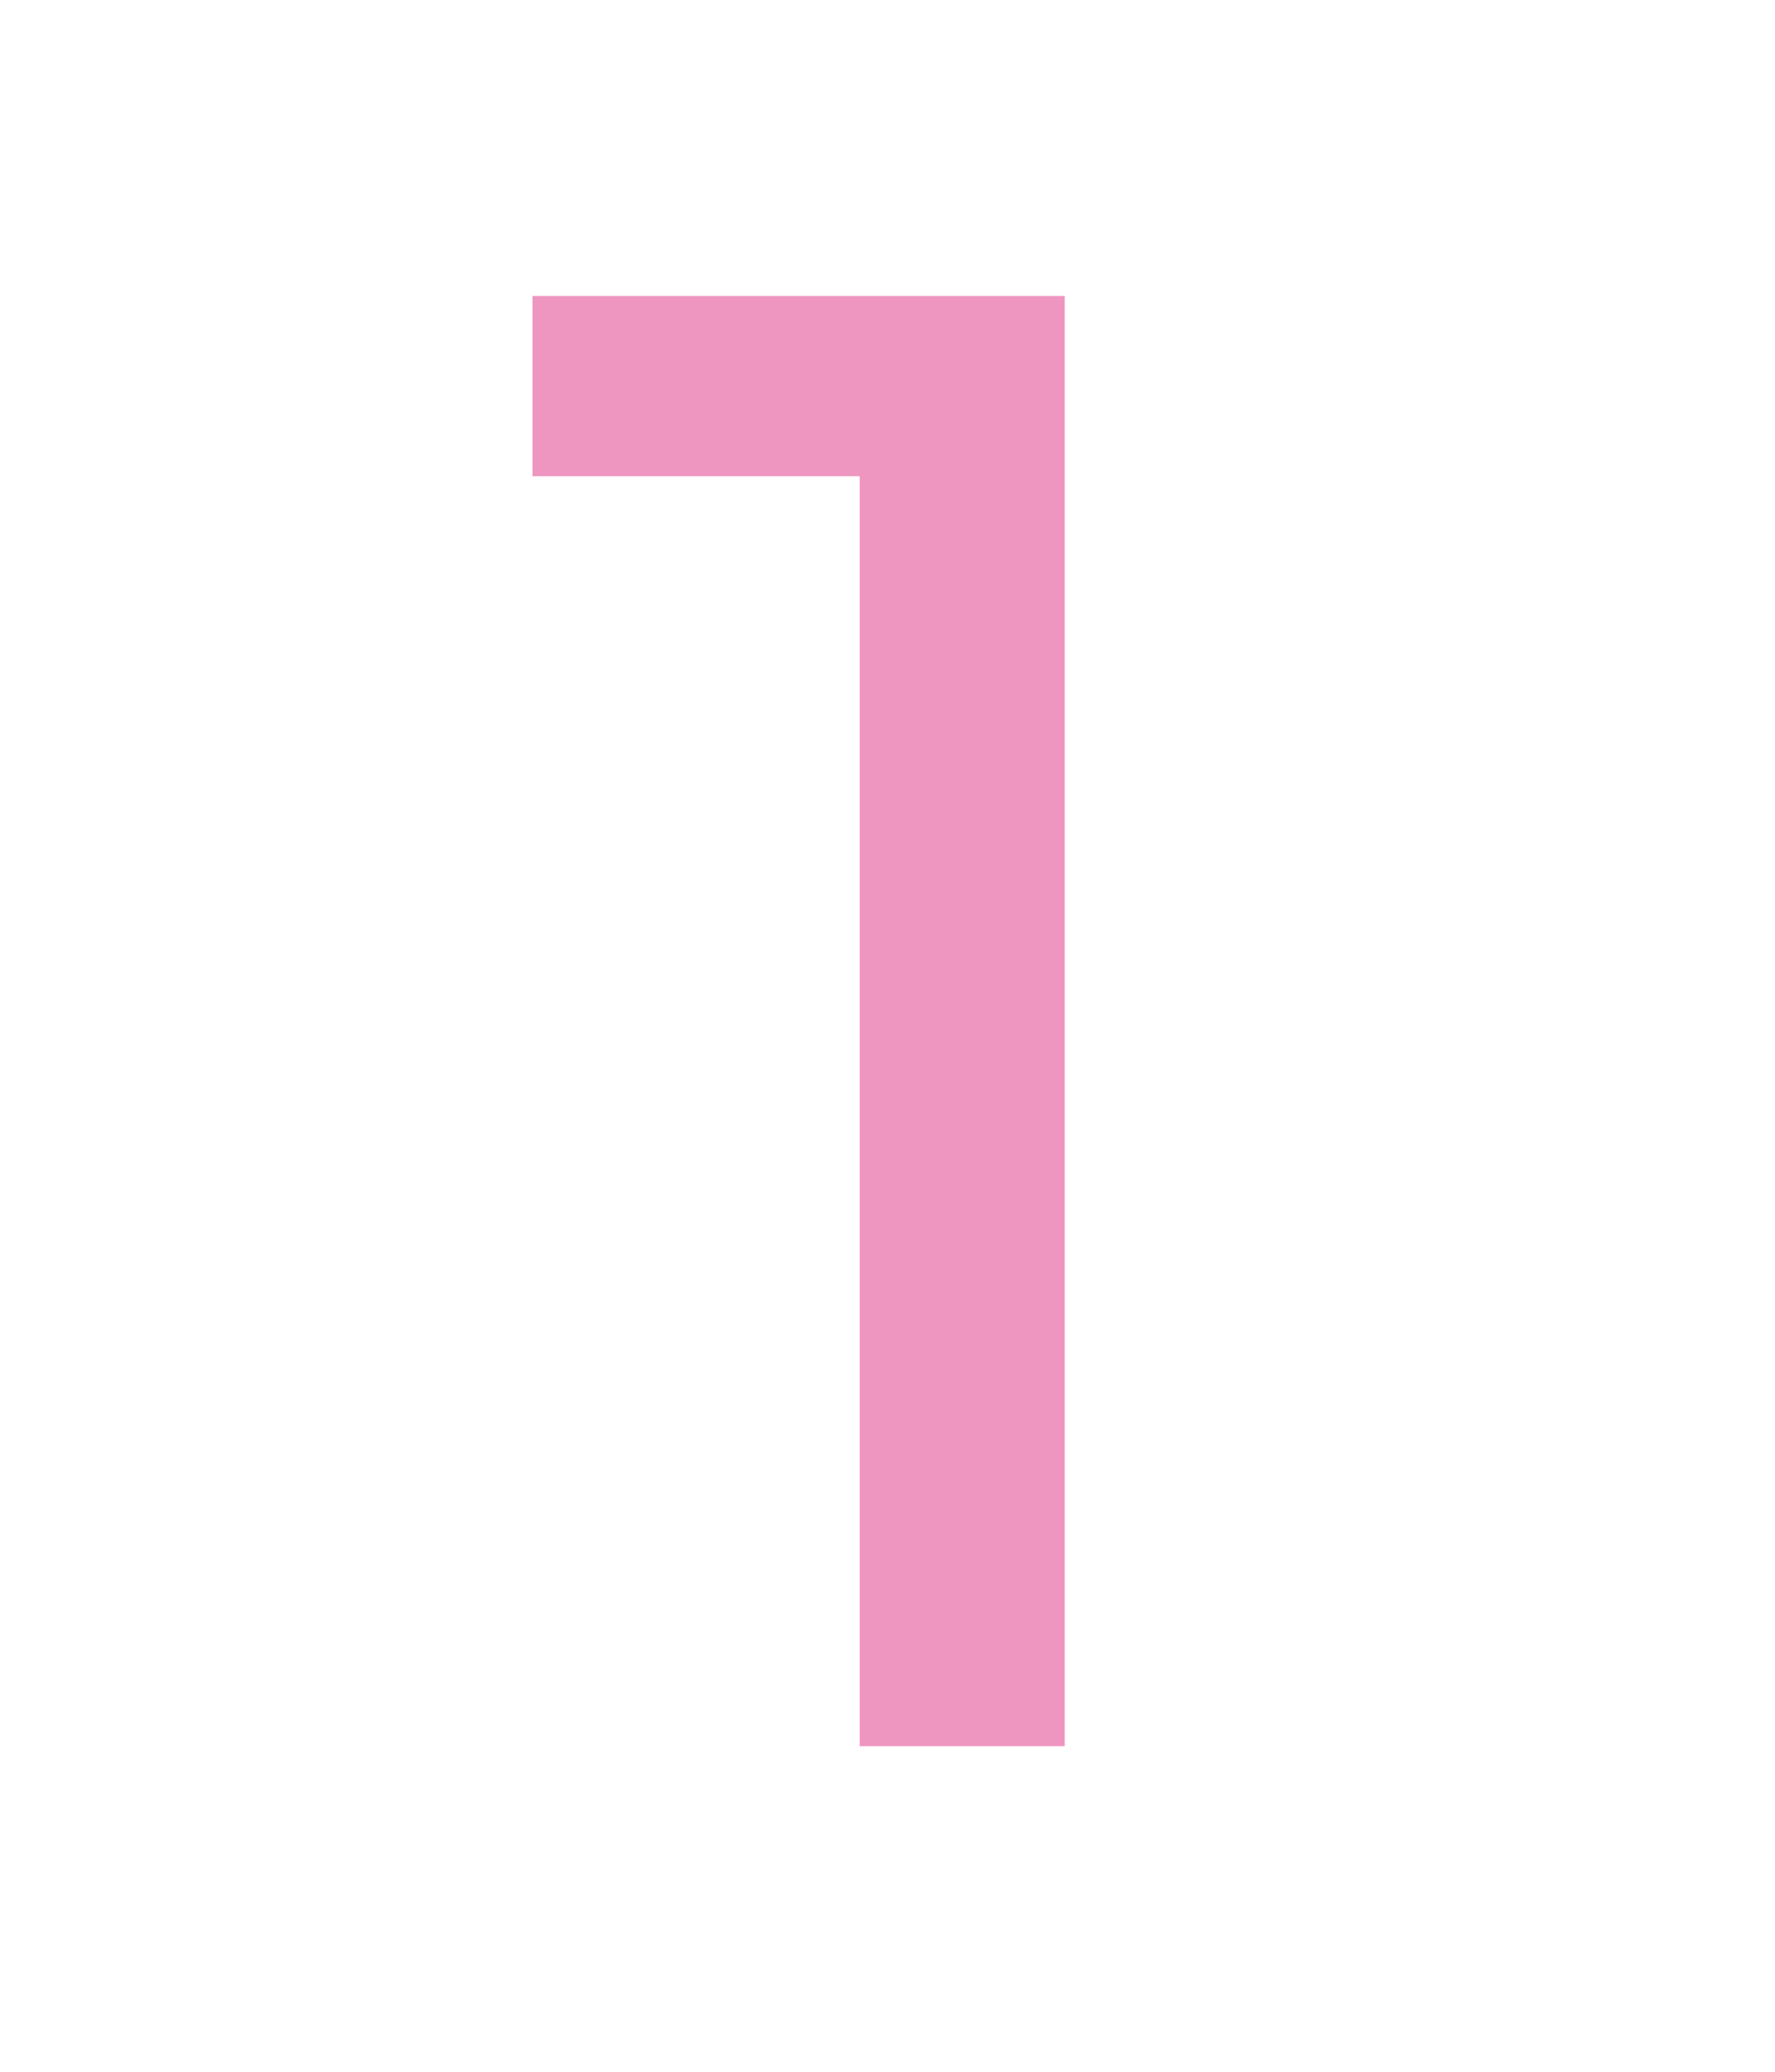 <svg xmlns="http://www.w3.org/2000/svg" width="30" height="35" viewBox="0 0 30 35">
  <g id="グループ_21" data-name="グループ 21" transform="translate(-1383 592)">
    <rect id="長方形_113" data-name="長方形 113" width="30" height="35" transform="translate(1383 -592)" fill="none"/>
    <path id="パス_82" data-name="パス 82" d="M.28-24.5v3.045H5.81V0H9.275V-24.5Z" transform="translate(1391.72 -562.5)" fill="#ef96c0"/>
  </g>
</svg>

